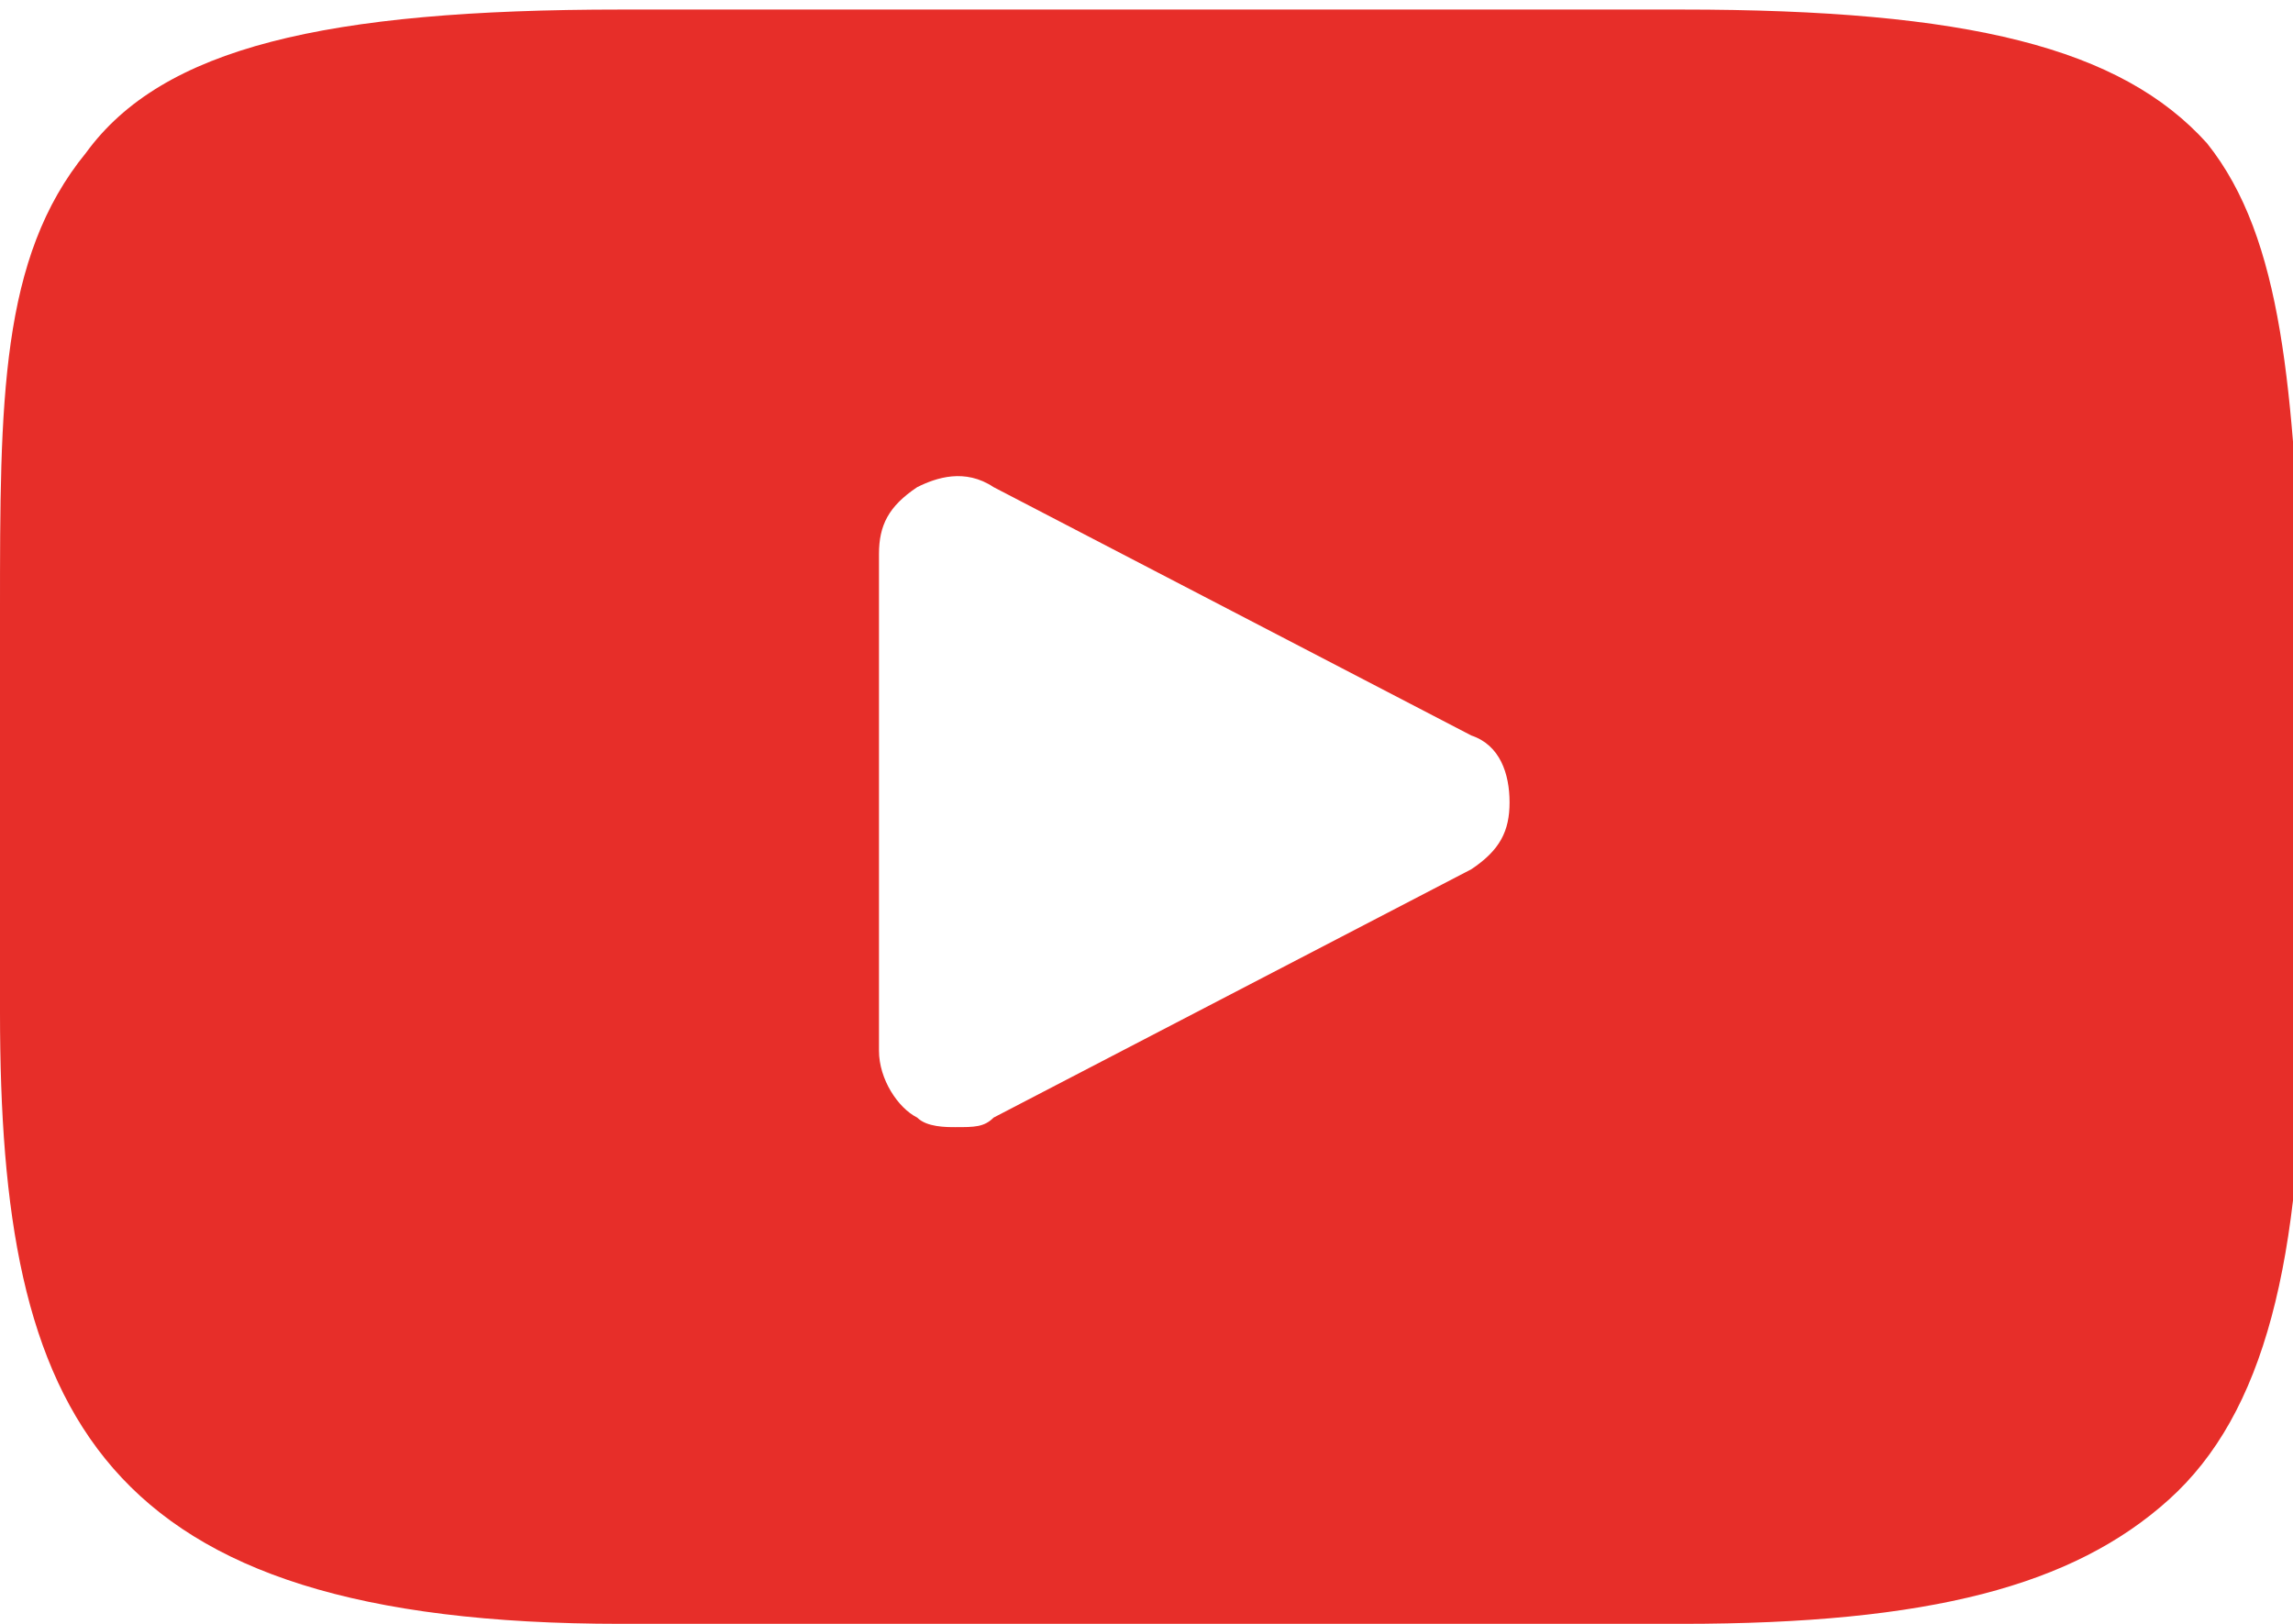 <svg xmlns="http://www.w3.org/2000/svg" viewBox="0 0 24 17"><path fill="#e72e29" d="M23.1 1.5C22.2.5 20.6.1 17.6.1H6.5C3.4.1 1.7.5.9 1.6 0 2.7 0 4.2 0 6.4v4.2C0 14.8 1 17 6.5 17h11.1c2.6 0 4.1-.4 5.1-1.3s1.4-2.5 1.4-5.1V6.4c-.1-2.3-.2-3.9-1-4.9zm-7.7 7.6l-5 2.6c-.1.1-.2.1-.4.1-.1 0-.3 0-.4-.1-.2-.1-.4-.4-.4-.7V5.8c0-.3.1-.5.4-.7.2-.1.5-.2.8 0l5 2.6c.3.1.4.4.4.7 0 .3-.1.5-.4.7zm0 0"/></svg>